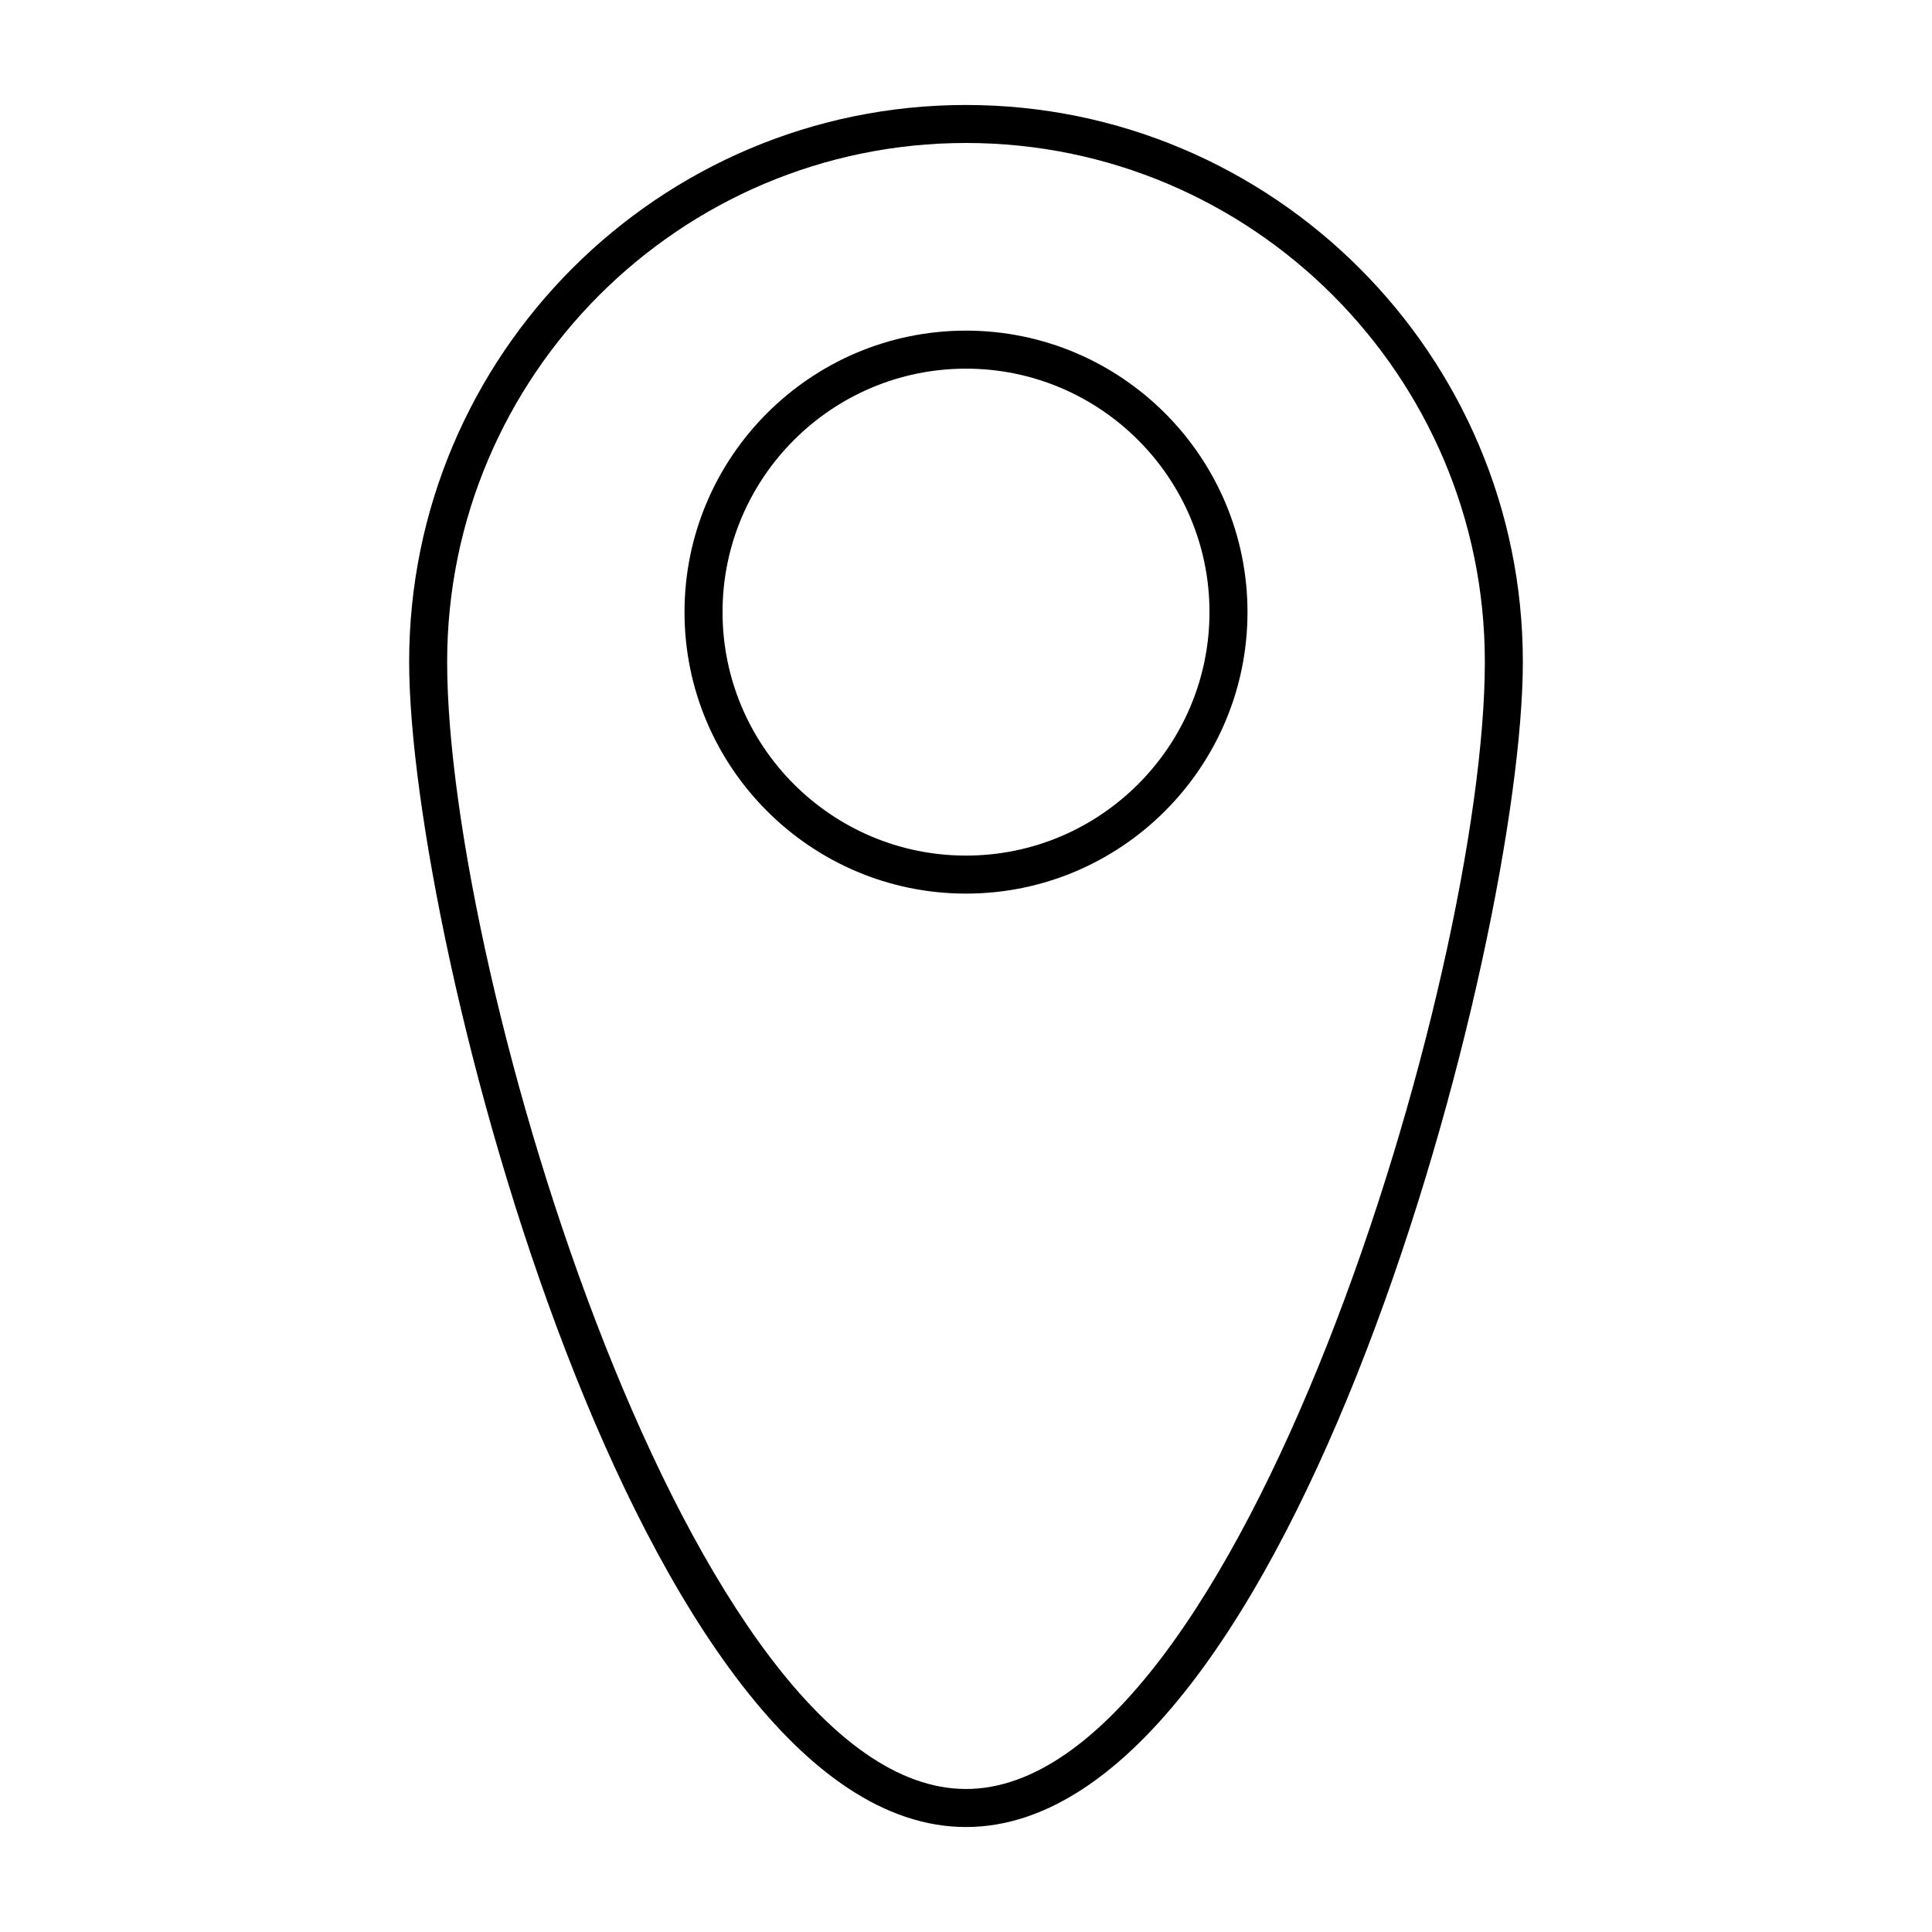 <?xml version="1.0" encoding="UTF-8"?>
<!-- Uploaded to: ICON Repo, www.iconrepo.com, Generator: ICON Repo Mixer Tools -->
<svg fill="#000000" width="800px" height="800px" version="1.1" viewBox="144 144 512 512" xmlns="http://www.w3.org/2000/svg">
 <g>
  <path d="m400 628.18c86.336 0 147.57-234.16 147.57-308.79 0-81.371-66.199-147.57-147.57-147.57-81.371-0.004-147.57 66.199-147.57 147.57 0 74.633 61.234 308.79 147.57 308.79zm0-446.29c75.812 0 137.5 61.68 137.5 137.5 0 83.668-65.371 298.71-137.5 298.71-72.125-0.004-137.5-215.05-137.5-298.71 0-75.816 61.68-137.5 137.5-137.5z"/>
  <path d="m474.6 306.22c0-41.137-33.465-74.598-74.598-74.598-41.137 0-74.598 33.465-74.598 74.598 0 41.133 33.465 74.594 74.598 74.594 41.133 0.004 74.598-33.461 74.598-74.594zm-139.12 0c0-35.578 28.945-64.523 64.523-64.523s64.523 28.945 64.523 64.523c-0.004 35.582-28.945 64.52-64.523 64.52-35.582 0-64.523-28.938-64.523-64.52z"/>
 </g>
</svg>